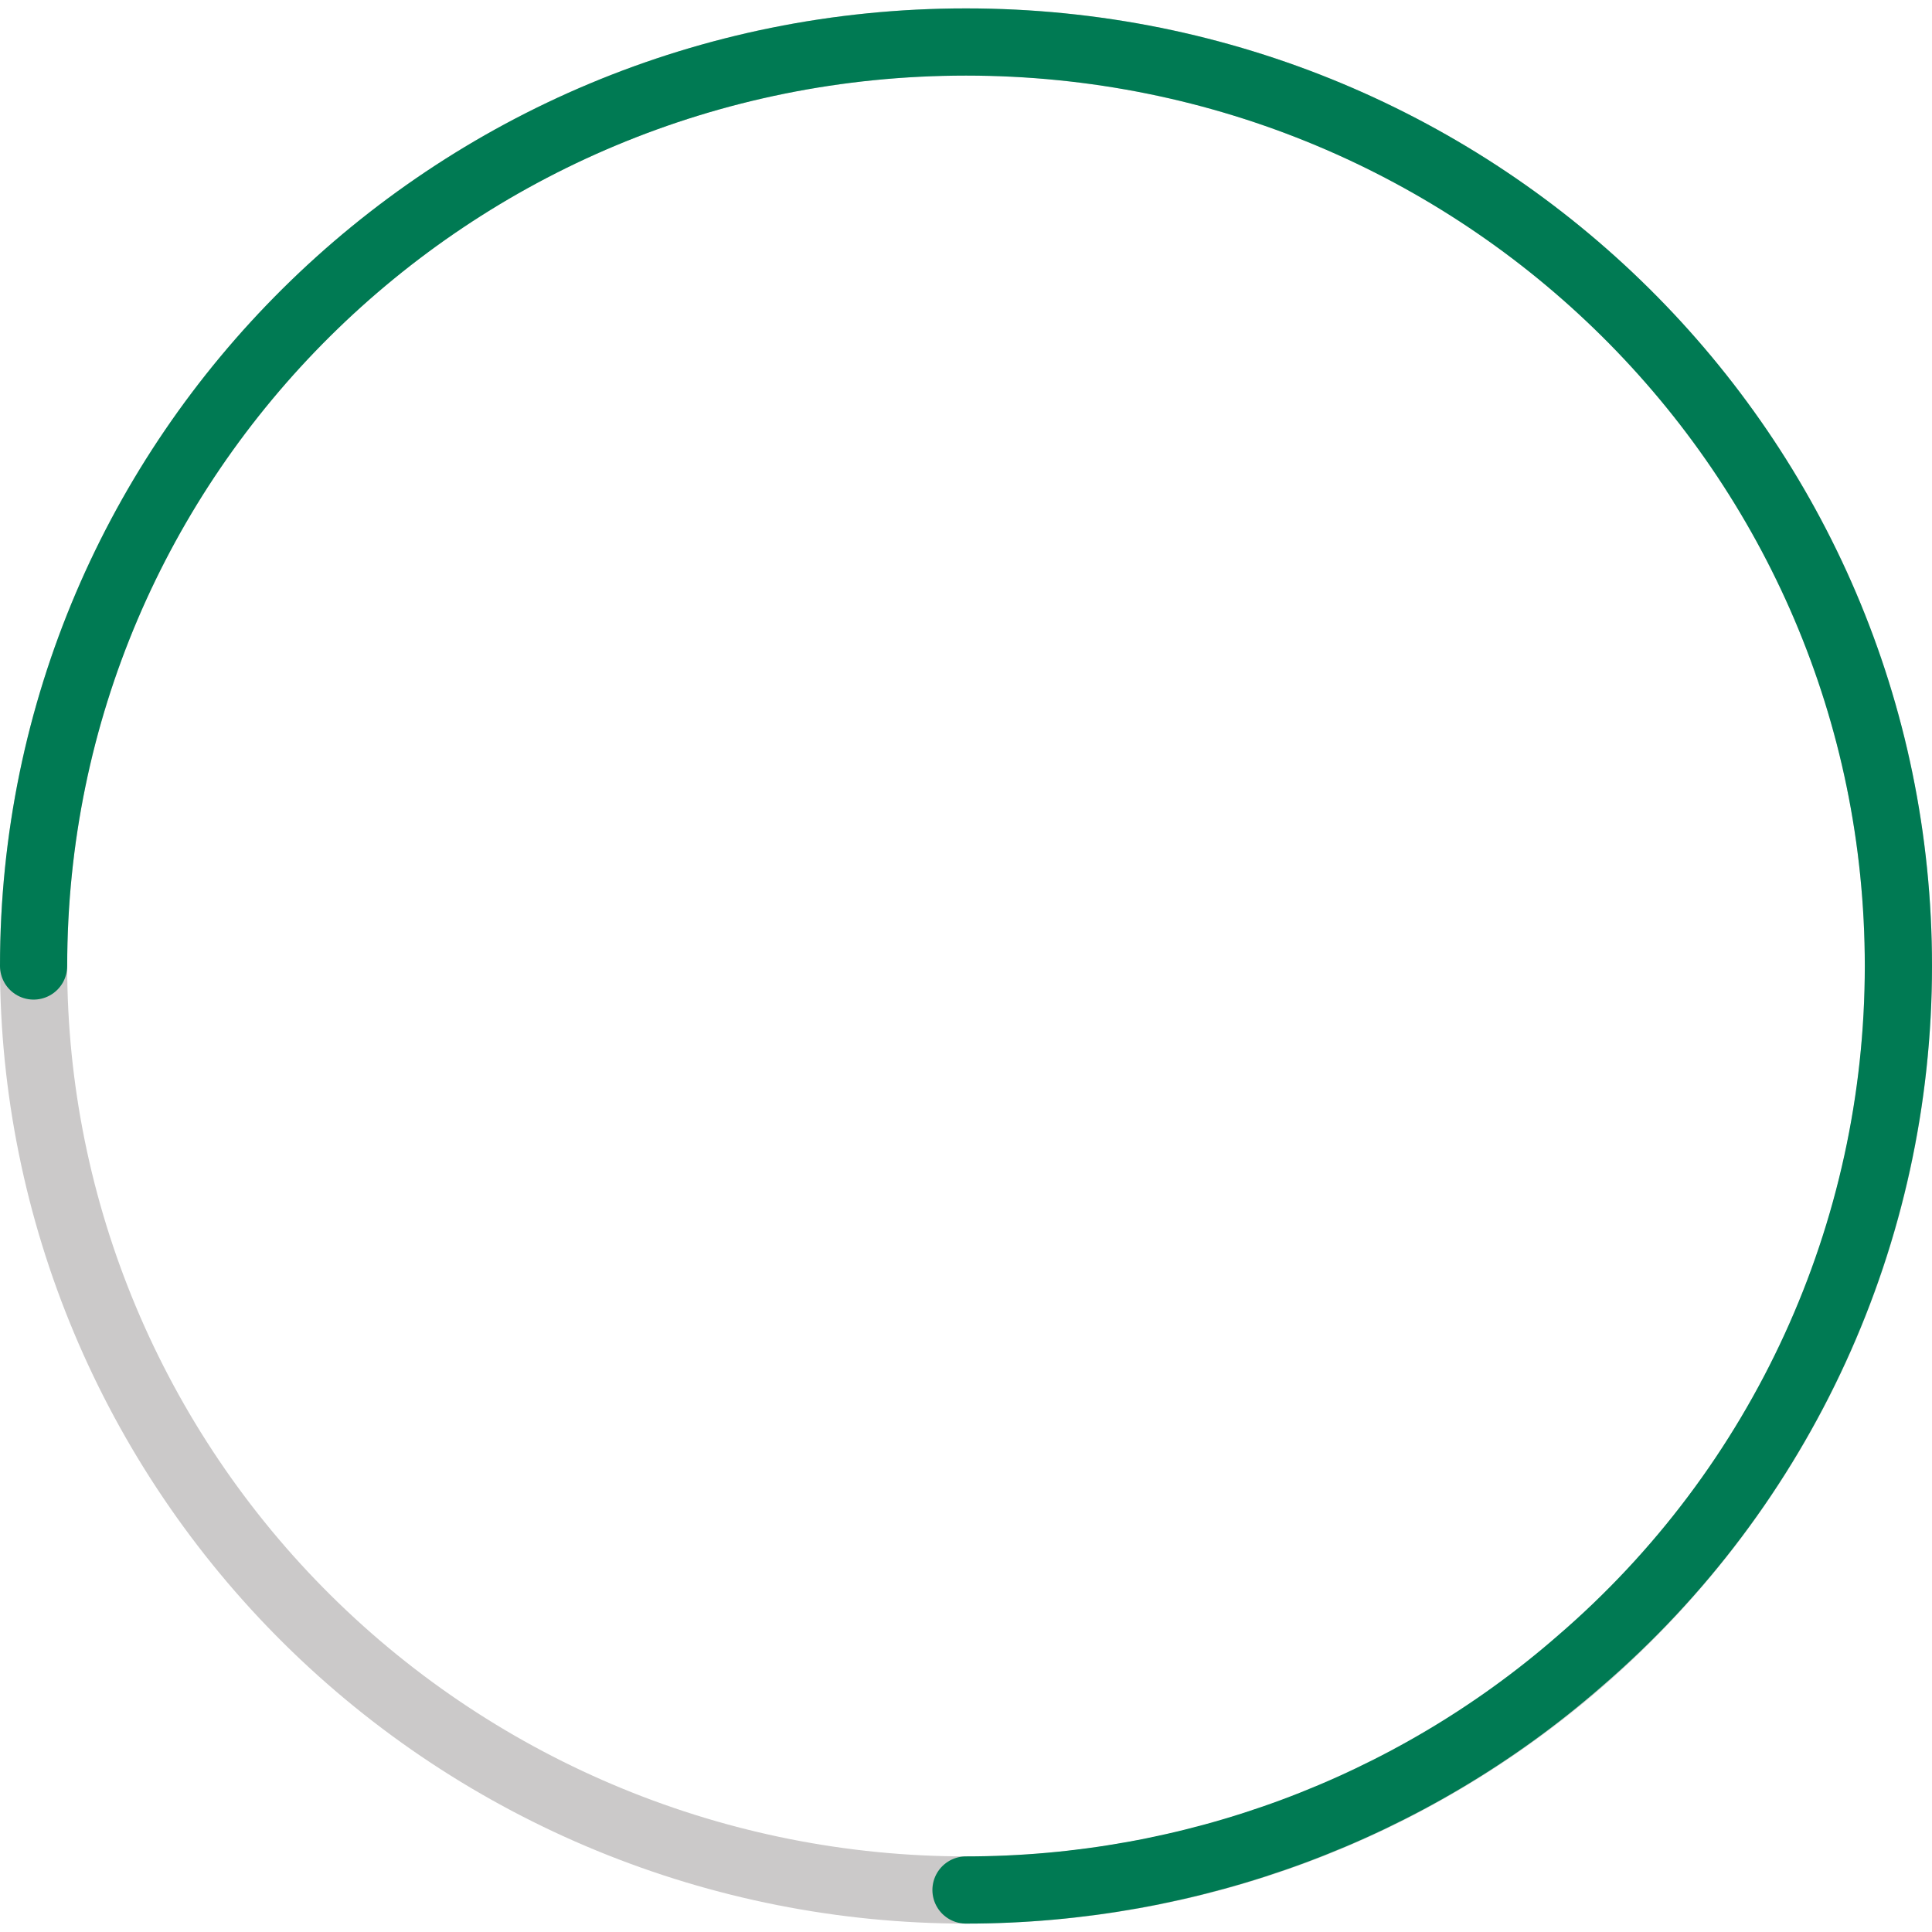 <?xml version="1.0" encoding="utf-8"?>
<svg version="1.1" id="loader" xmlns="http://www.w3.org/2000/svg" xmlns:xlink="http://www.w3.org/1999/xlink"
	 viewBox="0 0 115 114" height="30px" width="30px" preserveAspectRatio="xMidYMid meet">
<style type="text/css">
	.st0{fill:none;stroke:#CBC9C9;stroke-width:4;}
	.st1{fill:none;stroke:#007A53;stroke-width:4;stroke-linecap:round;}
</style>
	<path id="Oval" class="st0" d="M57.5,112c30.7,0,55.5-24.6,55.5-55S88.2,2,57.5,2S2,26.6,2,57c0,14.6,5.9,28.6,16.3,38.9
	C28.7,106.2,42.8,112,57.5,112z"/>
	<path id="Oval-2" class="st1" d="M57.5,112c13.4,0,26.4-4.8,36.5-13.6C106.1,88,113,72.9,113,57c0-30.4-24.8-55-55.5-55S2,26.6,2,57
	"/>
	<animateTransform attributeName="transform" type="rotate" repeatCount="indefinite" dur="1s" values="0 0 0;360 0 0" keyTimes="0;1"></animateTransform>
</svg>